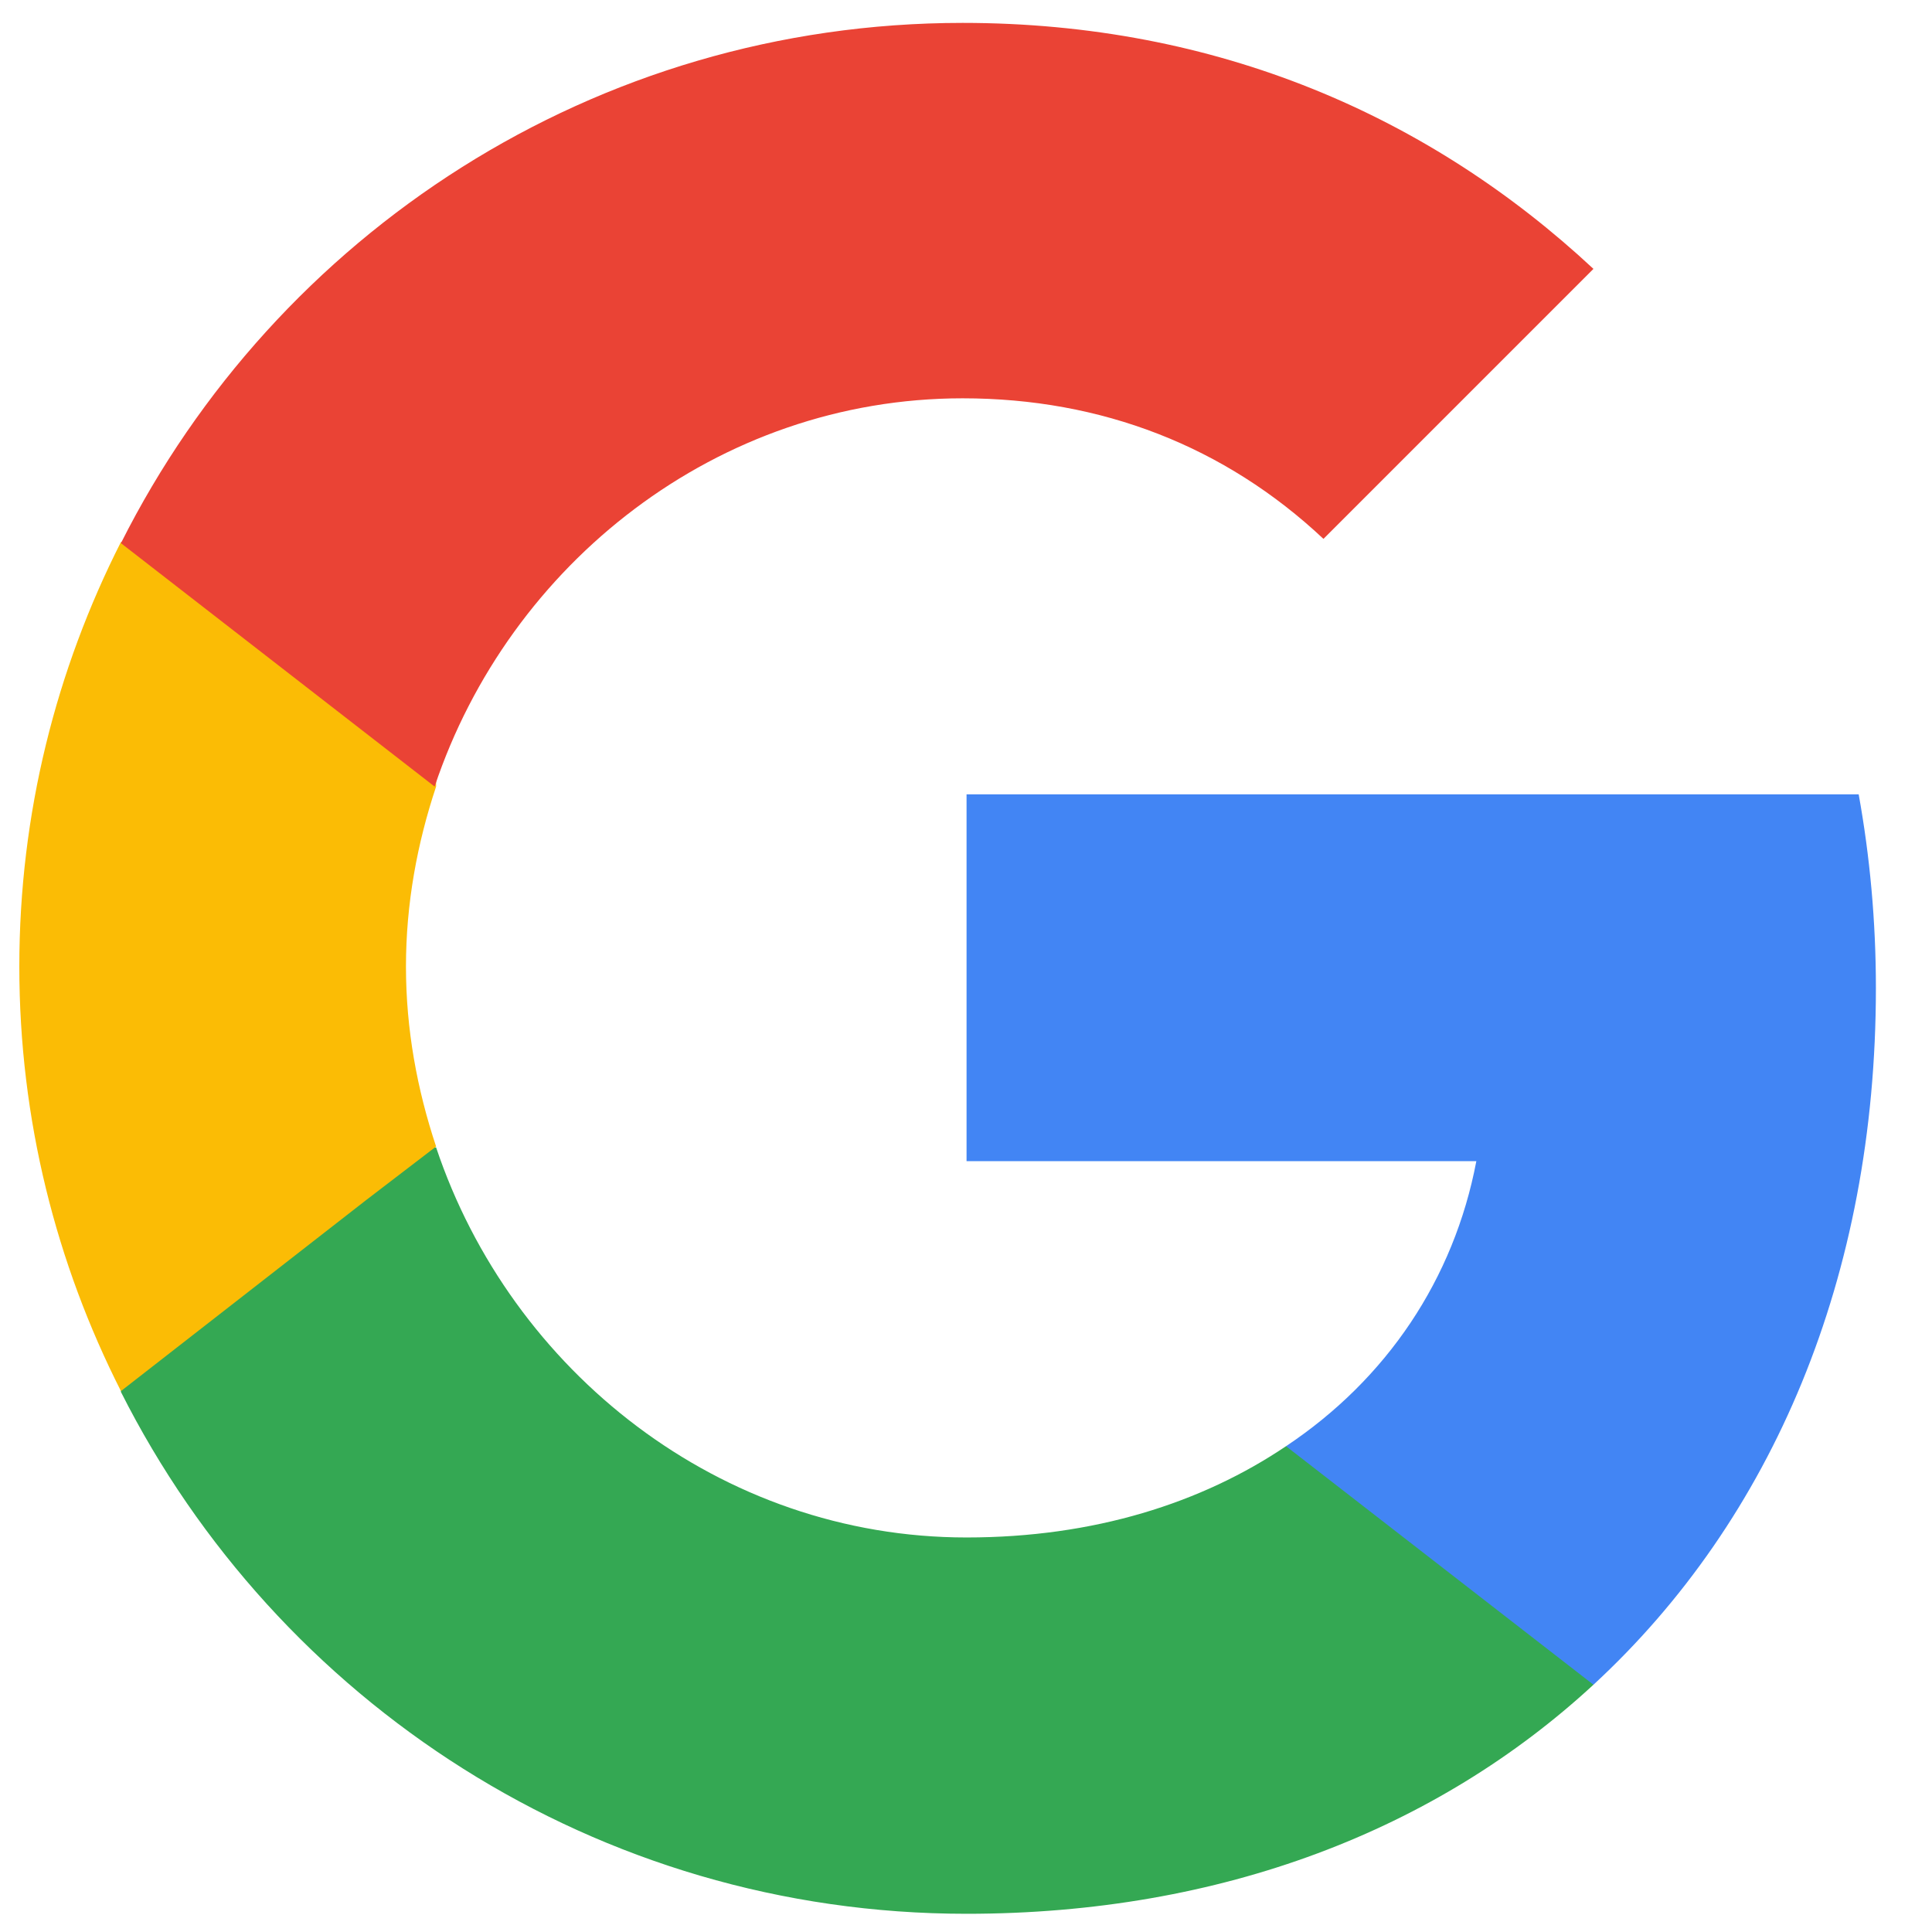 <svg xmlns="http://www.w3.org/2000/svg" width="500" height="500"><path fill="#4285F4" d="M485.481 255.714c0-17.381-1.561-34.097-4.457-50.143H250.143v94.938h131.932c-5.794 30.531-23.178 56.383-49.251 73.766v61.731h79.56c46.355-42.788 73.097-105.633 73.097-180.292Z"/><path fill="#34A853" d="M250.143 495.287c66.189 0 121.681-21.84 162.241-59.281l-79.56-61.731c-21.841 14.709-49.697 23.623-82.681 23.623-63.737 0-117.891-43.011-137.28-100.954H31.298v63.291c40.337 80.006 123.016 135.052 218.845 135.052Z"/><path fill="#FBBC05" d="M112.863 296.721c-4.902-14.709-7.8-30.309-7.8-46.578 0-16.269 2.898-31.869 7.8-46.577v-63.291H31.298C14.583 173.258 5 210.474 5 250.143s9.583 76.886 26.298 109.869l63.514-49.474 18.051-13.817Z"/><path fill="#EA4335" d="M249.125 103.082c35.935 0 67.877 12.421 93.386 36.379l69.873-69.874C370.016 30.102 315.005 5.925 249.125 5.925c-95.382 0-177.678 54.789-217.827 134.645l81.185 62.996c19.298-57.674 73.201-100.484 136.642-100.484Z"/><path fill="none" d="M5 5h490.287v490.287H5V5Z"/></svg>